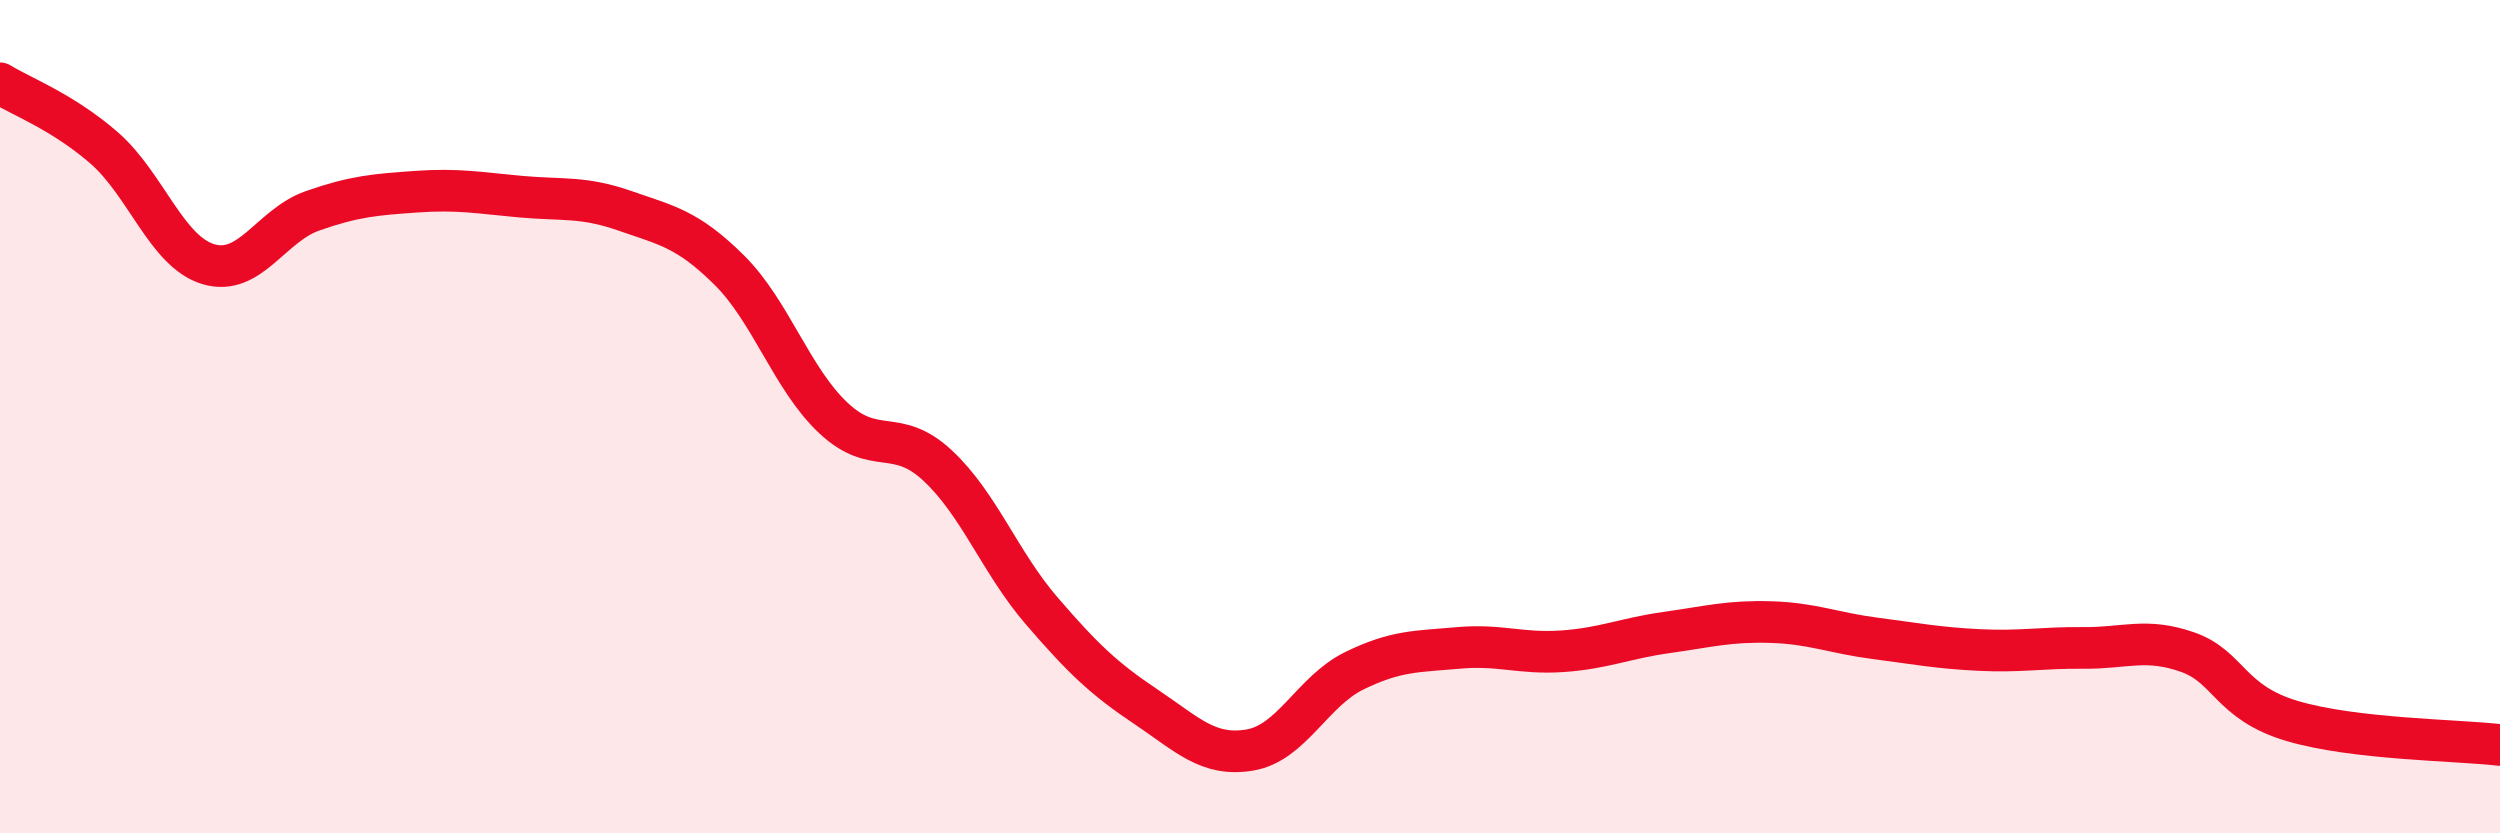 
    <svg width="60" height="20" viewBox="0 0 60 20" xmlns="http://www.w3.org/2000/svg">
      <path
        d="M 0,2 C 0.5,2.31 1.5,2.68 2.5,3.55 C 3.5,4.42 4,6.04 5,6.34 C 6,6.64 6.5,5.41 7.5,5.06 C 8.5,4.71 9,4.67 10,4.6 C 11,4.53 11.5,4.63 12.5,4.72 C 13.5,4.81 14,4.71 15,5.06 C 16,5.41 16.5,5.49 17.5,6.48 C 18.5,7.47 19,9.09 20,10.03 C 21,10.97 21.5,10.24 22.5,11.17 C 23.5,12.1 24,13.5 25,14.66 C 26,15.82 26.5,16.29 27.5,16.96 C 28.5,17.63 29,18.17 30,18 C 31,17.83 31.5,16.59 32.5,16.1 C 33.5,15.61 34,15.64 35,15.55 C 36,15.46 36.5,15.7 37.5,15.63 C 38.5,15.56 39,15.32 40,15.18 C 41,15.04 41.5,14.9 42.5,14.93 C 43.5,14.96 44,15.19 45,15.32 C 46,15.45 46.5,15.55 47.5,15.6 C 48.5,15.65 49,15.54 50,15.55 C 51,15.56 51.5,15.3 52.5,15.65 C 53.5,16 53.5,16.85 55,17.3 C 56.5,17.75 59,17.76 60,17.88L60 20L0 20Z"
        fill="#EB0A25"
        opacity="0.1"
        stroke-linecap="round"
        stroke-linejoin="round"
      />
      <path
        d="M 0,2 C 0.5,2.31 1.5,2.68 2.5,3.55 C 3.5,4.42 4,6.04 5,6.34 C 6,6.64 6.5,5.41 7.5,5.06 C 8.5,4.71 9,4.67 10,4.6 C 11,4.53 11.5,4.63 12.5,4.72 C 13.5,4.81 14,4.71 15,5.06 C 16,5.41 16.5,5.49 17.5,6.48 C 18.5,7.47 19,9.09 20,10.03 C 21,10.97 21.5,10.24 22.5,11.17 C 23.5,12.1 24,13.5 25,14.66 C 26,15.82 26.5,16.29 27.5,16.96 C 28.5,17.63 29,18.17 30,18 C 31,17.83 31.5,16.59 32.5,16.1 C 33.5,15.61 34,15.64 35,15.55 C 36,15.46 36.5,15.7 37.5,15.63 C 38.5,15.56 39,15.32 40,15.18 C 41,15.04 41.5,14.9 42.5,14.93 C 43.5,14.96 44,15.19 45,15.32 C 46,15.45 46.5,15.55 47.5,15.6 C 48.5,15.65 49,15.54 50,15.55 C 51,15.56 51.5,15.3 52.5,15.65 C 53.5,16 53.5,16.85 55,17.3 C 56.5,17.75 59,17.76 60,17.88"
        stroke="#EB0A25"
        stroke-width="1"
        fill="none"
        stroke-linecap="round"
        stroke-linejoin="round"
      />
    </svg>
  